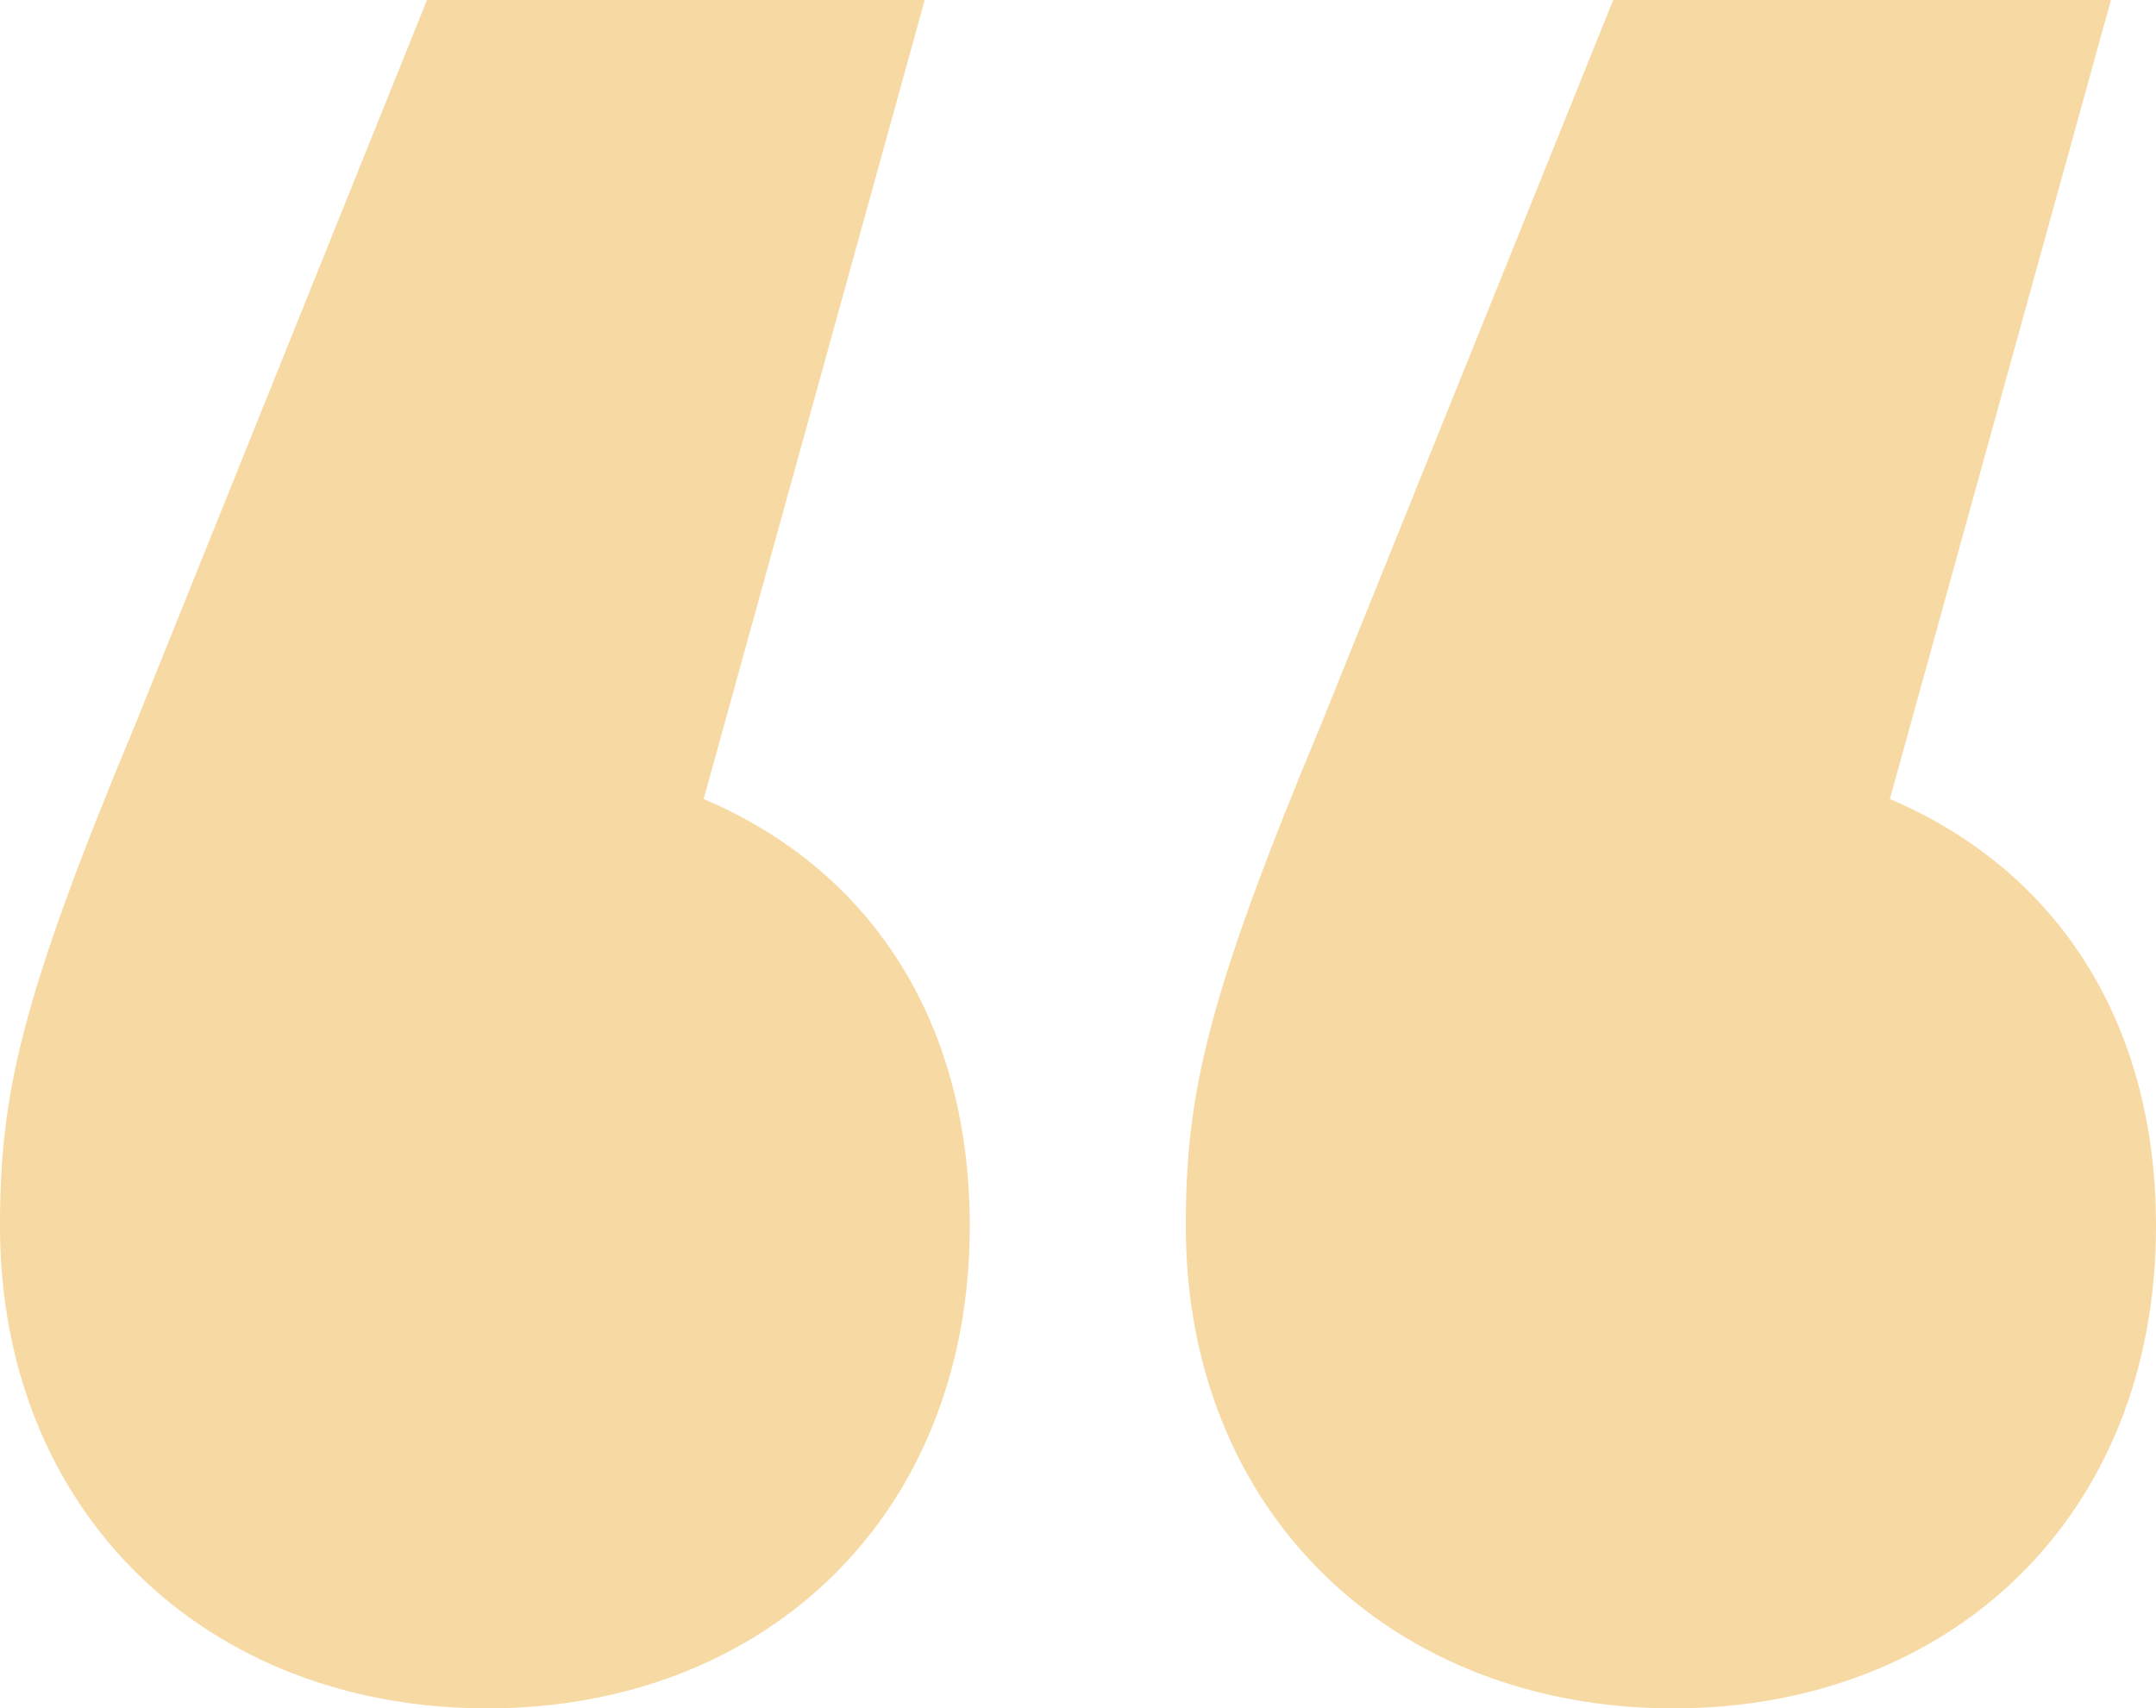 <svg xmlns="http://www.w3.org/2000/svg" xmlns:xlink="http://www.w3.org/1999/xlink" id="Calque_1" x="0px" y="0px" viewBox="0 0 512 405.8" style="enable-background:new 0 0 512 405.8;" xml:space="preserve"><style type="text/css">	.st0{fill:#F7D9A3;}</style><path class="st0" d="M230.3,291.2c0,69.2-48.9,114.6-114.6,114.6C48.9,405.8,0,359.2,0,291.2c0-31,4.8-53.7,32.2-119.3L101.4,0 h118.2l-52.5,189.8C206.5,206.5,230.3,242.3,230.3,291.2z M512,291.2c0,69.2-48.9,114.6-114.6,114.6c-66.8,0-115.8-46.5-115.8-114.6 c0-31,4.8-53.7,32.2-119.3L383.1,0h118.2l-52.5,189.8C488.1,206.5,512,242.3,512,291.2z"></path></svg>